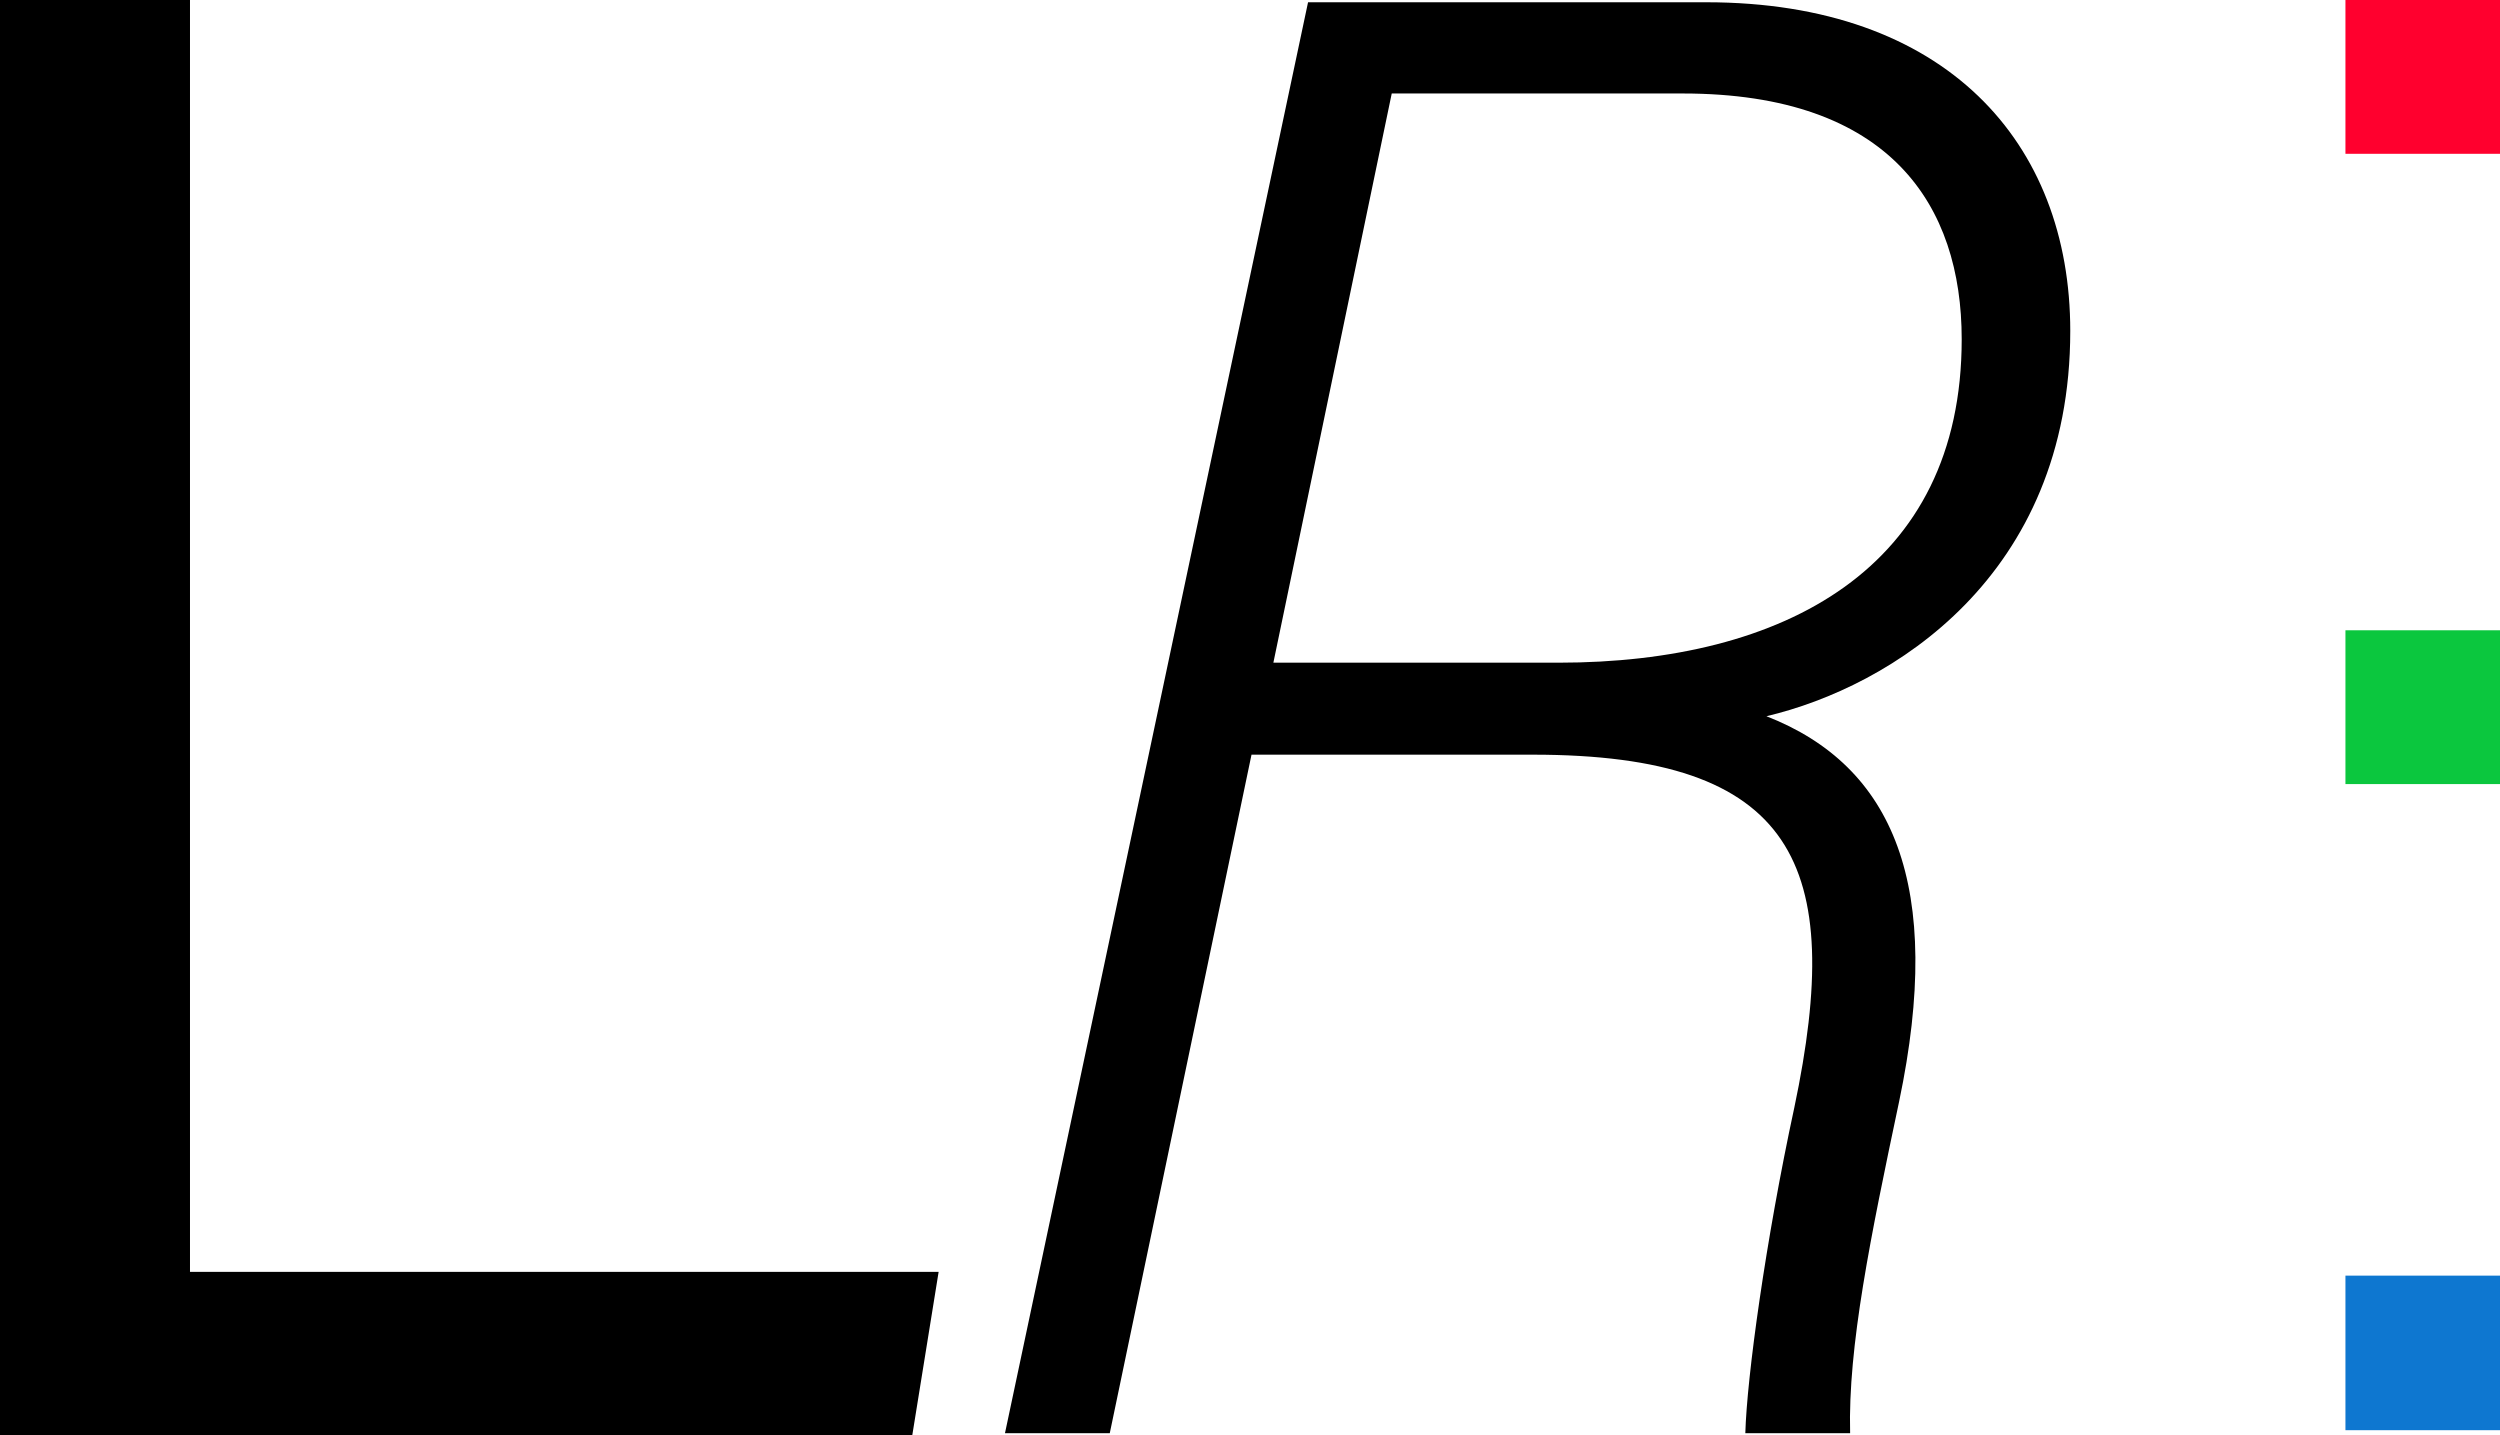 <?xml version="1.0" encoding="UTF-8"?> <svg xmlns="http://www.w3.org/2000/svg" id="Слой_1" data-name="Слой 1" viewBox="0 0 4860.796 2791"> <defs> <style>.cls-1{fill:#ff002e;}.cls-2{fill:#0bc73e;}.cls-3{fill:#0e77d0;}</style> </defs> <title>LEDRENT лого сокр</title> <g id="Слой_1-2" data-name="Слой_1"> <polygon points="0 0 0 2791 1773.692 2791 1824.997 2472.908 369.397 2472.908 369.397 0 0 0"></polygon> <path d="M2476.442,1288.492H3030.537c438.293,0,784.236-183.233,784.236-628.855,0-259.457-137.791-477.871-542.369-477.871H2706.582Zm-42.51,178.835L2158.35,2786.602H1954.595L2543.871,4.398h773.975c466.144,0,708.011,272.65,708.011,639.116,0,477.871-348.875,691.887-590.742,749.055,247.731,96.747,345.943,329.819,257.992,749.055-55.703,263.855-99.679,476.405-95.281,644.979H3394.071c2.932-108.474,39.578-375.26,95.281-633.252,99.679-473.473,1.466-686.023-508.654-686.023Z" transform="translate(-0.602 0)"></path> <polygon class="cls-1" points="4560.295 299.036 4860.796 299.036 4860.796 0 4560.295 0 4560.295 299.036"></polygon> <polygon class="cls-2" points="4560.295 1524.496 4860.796 1524.496 4860.796 1225.46 4560.295 1225.46 4560.295 1524.496"></polygon> <polygon class="cls-3" points="4560.295 2780.739 4860.796 2780.739 4860.796 2480.237 4560.295 2480.237 4560.295 2780.739"></polygon> </g> </svg> 